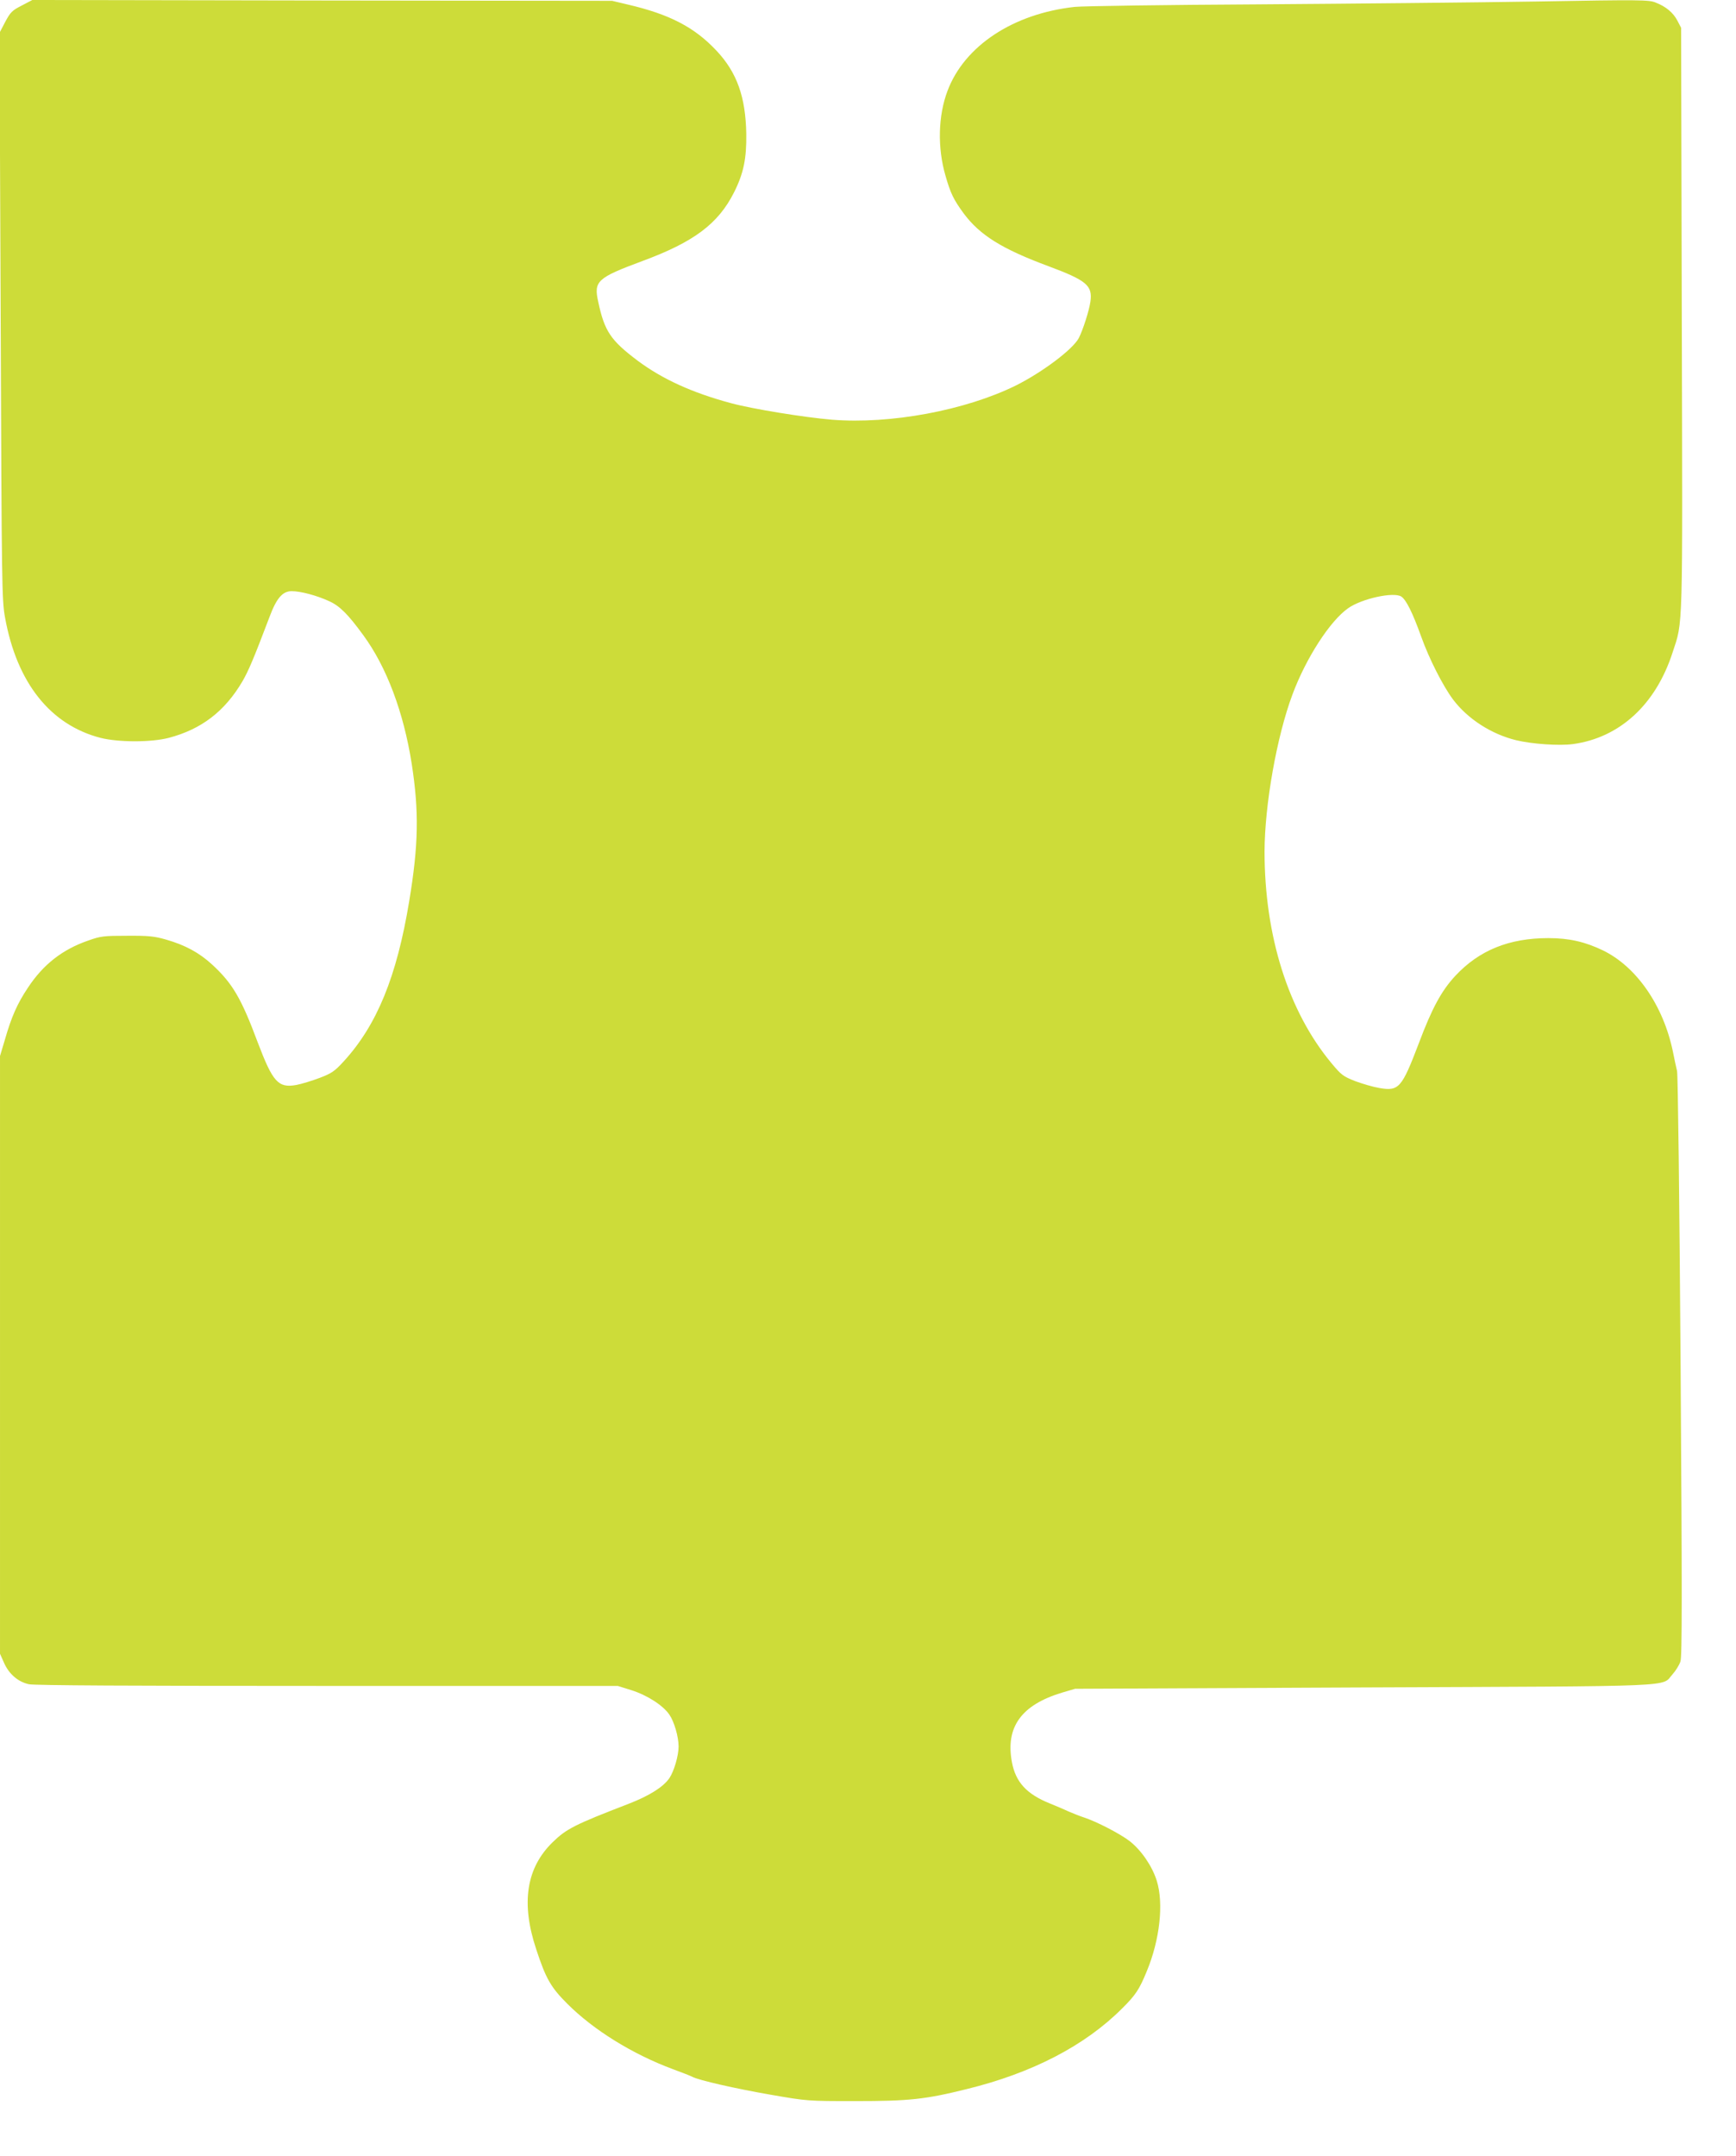 <?xml version="1.0" standalone="no"?>
<!DOCTYPE svg PUBLIC "-//W3C//DTD SVG 20010904//EN"
 "http://www.w3.org/TR/2001/REC-SVG-20010904/DTD/svg10.dtd">
<svg version="1.0" xmlns="http://www.w3.org/2000/svg"
 width="1031pt" height="1280pt" viewBox="0 0 1031 1280"
 preserveAspectRatio="xMidYMid meet">
<g transform="translate(0,1280) scale(0.1,-0.1)"
fill="#cddc39" stroke="none">
<path d="M129 12767 c-57 -29 -67 -39 -98 -97 l-34 -65 7 -1682 c6 -1609 7
-1686 26 -1790 70 -387 269 -637 567 -714 108 -27 301 -27 405 0 194 51 333
157 438 336 37 64 68 138 161 383 41 110 77 152 131 152 53 0 148 -25 222 -59
63 -28 113 -78 204 -203 138 -188 239 -457 287 -762 44 -283 41 -481 -15 -818
-74 -448 -192 -735 -389 -950 -54 -59 -72 -71 -143 -98 -45 -17 -107 -36 -139
-42 -107 -19 -139 18 -228 252 -98 263 -150 351 -270 462 -77 71 -161 117
-277 150 -67 19 -102 23 -229 22 -138 0 -157 -2 -230 -28 -154 -53 -268 -142
-359 -280 -63 -94 -98 -173 -137 -309 l-29 -97 0 -1775 0 -1774 24 -54 c29
-66 83 -113 148 -127 33 -7 611 -10 1773 -10 l1724 0 80 -25 c95 -30 188 -90
226 -145 29 -42 55 -131 55 -190 0 -54 -27 -147 -55 -188 -36 -52 -118 -104
-242 -152 -322 -124 -370 -149 -451 -228 -157 -153 -189 -362 -97 -637 57
-174 87 -225 184 -322 156 -156 387 -299 626 -388 55 -20 108 -41 117 -46 37
-20 256 -70 464 -106 219 -38 219 -38 504 -38 318 0 415 10 660 71 389 95 703
258 923 478 82 81 104 115 148 223 77 186 101 401 59 536 -27 86 -90 179 -159
234 -56 44 -201 119 -276 143 -22 7 -62 23 -90 35 -27 13 -78 34 -112 48 -136
55 -201 126 -223 243 -40 210 56 342 300 415 l75 22 1714 8 c1912 8 1765 2
1834 78 19 21 40 55 47 76 10 29 10 395 1 1749 -7 1010 -16 1729 -21 1756 -6
25 -17 77 -25 117 -57 274 -216 503 -415 600 -106 51 -201 73 -324 73 -234 0
-411 -72 -553 -224 -82 -88 -139 -193 -217 -401 -101 -265 -118 -285 -234
-265 -36 6 -101 25 -144 41 -71 28 -82 36 -141 107 -256 308 -397 755 -397
1257 1 276 72 681 166 932 80 215 223 437 331 512 81 57 270 98 315 69 29 -19
67 -95 118 -237 47 -132 130 -295 190 -375 87 -115 227 -205 374 -241 95 -23
257 -34 338 -23 277 38 491 234 591 543 63 192 60 89 55 1985 l-4 1725 -22 42
c-25 48 -68 84 -130 108 -39 16 -89 17 -705 6 -364 -6 -1110 -13 -1657 -17
-553 -3 -1036 -10 -1087 -15 -366 -40 -656 -232 -756 -499 -56 -148 -60 -338
-12 -503 30 -105 48 -142 108 -224 96 -129 227 -211 502 -313 228 -85 264
-115 251 -210 -7 -52 -44 -168 -69 -217 -35 -67 -215 -202 -372 -281 -301
-149 -748 -232 -1095 -204 -166 14 -473 64 -598 98 -232 62 -410 144 -556 253
-159 120 -196 174 -233 348 -28 124 -7 143 262 243 306 113 450 221 544 407
57 113 75 201 73 349 -4 218 -55 363 -176 492 -131 140 -279 217 -528 275
l-93 22 -1721 2 -1722 3 -63 -33z"/>
</g>
</svg>
